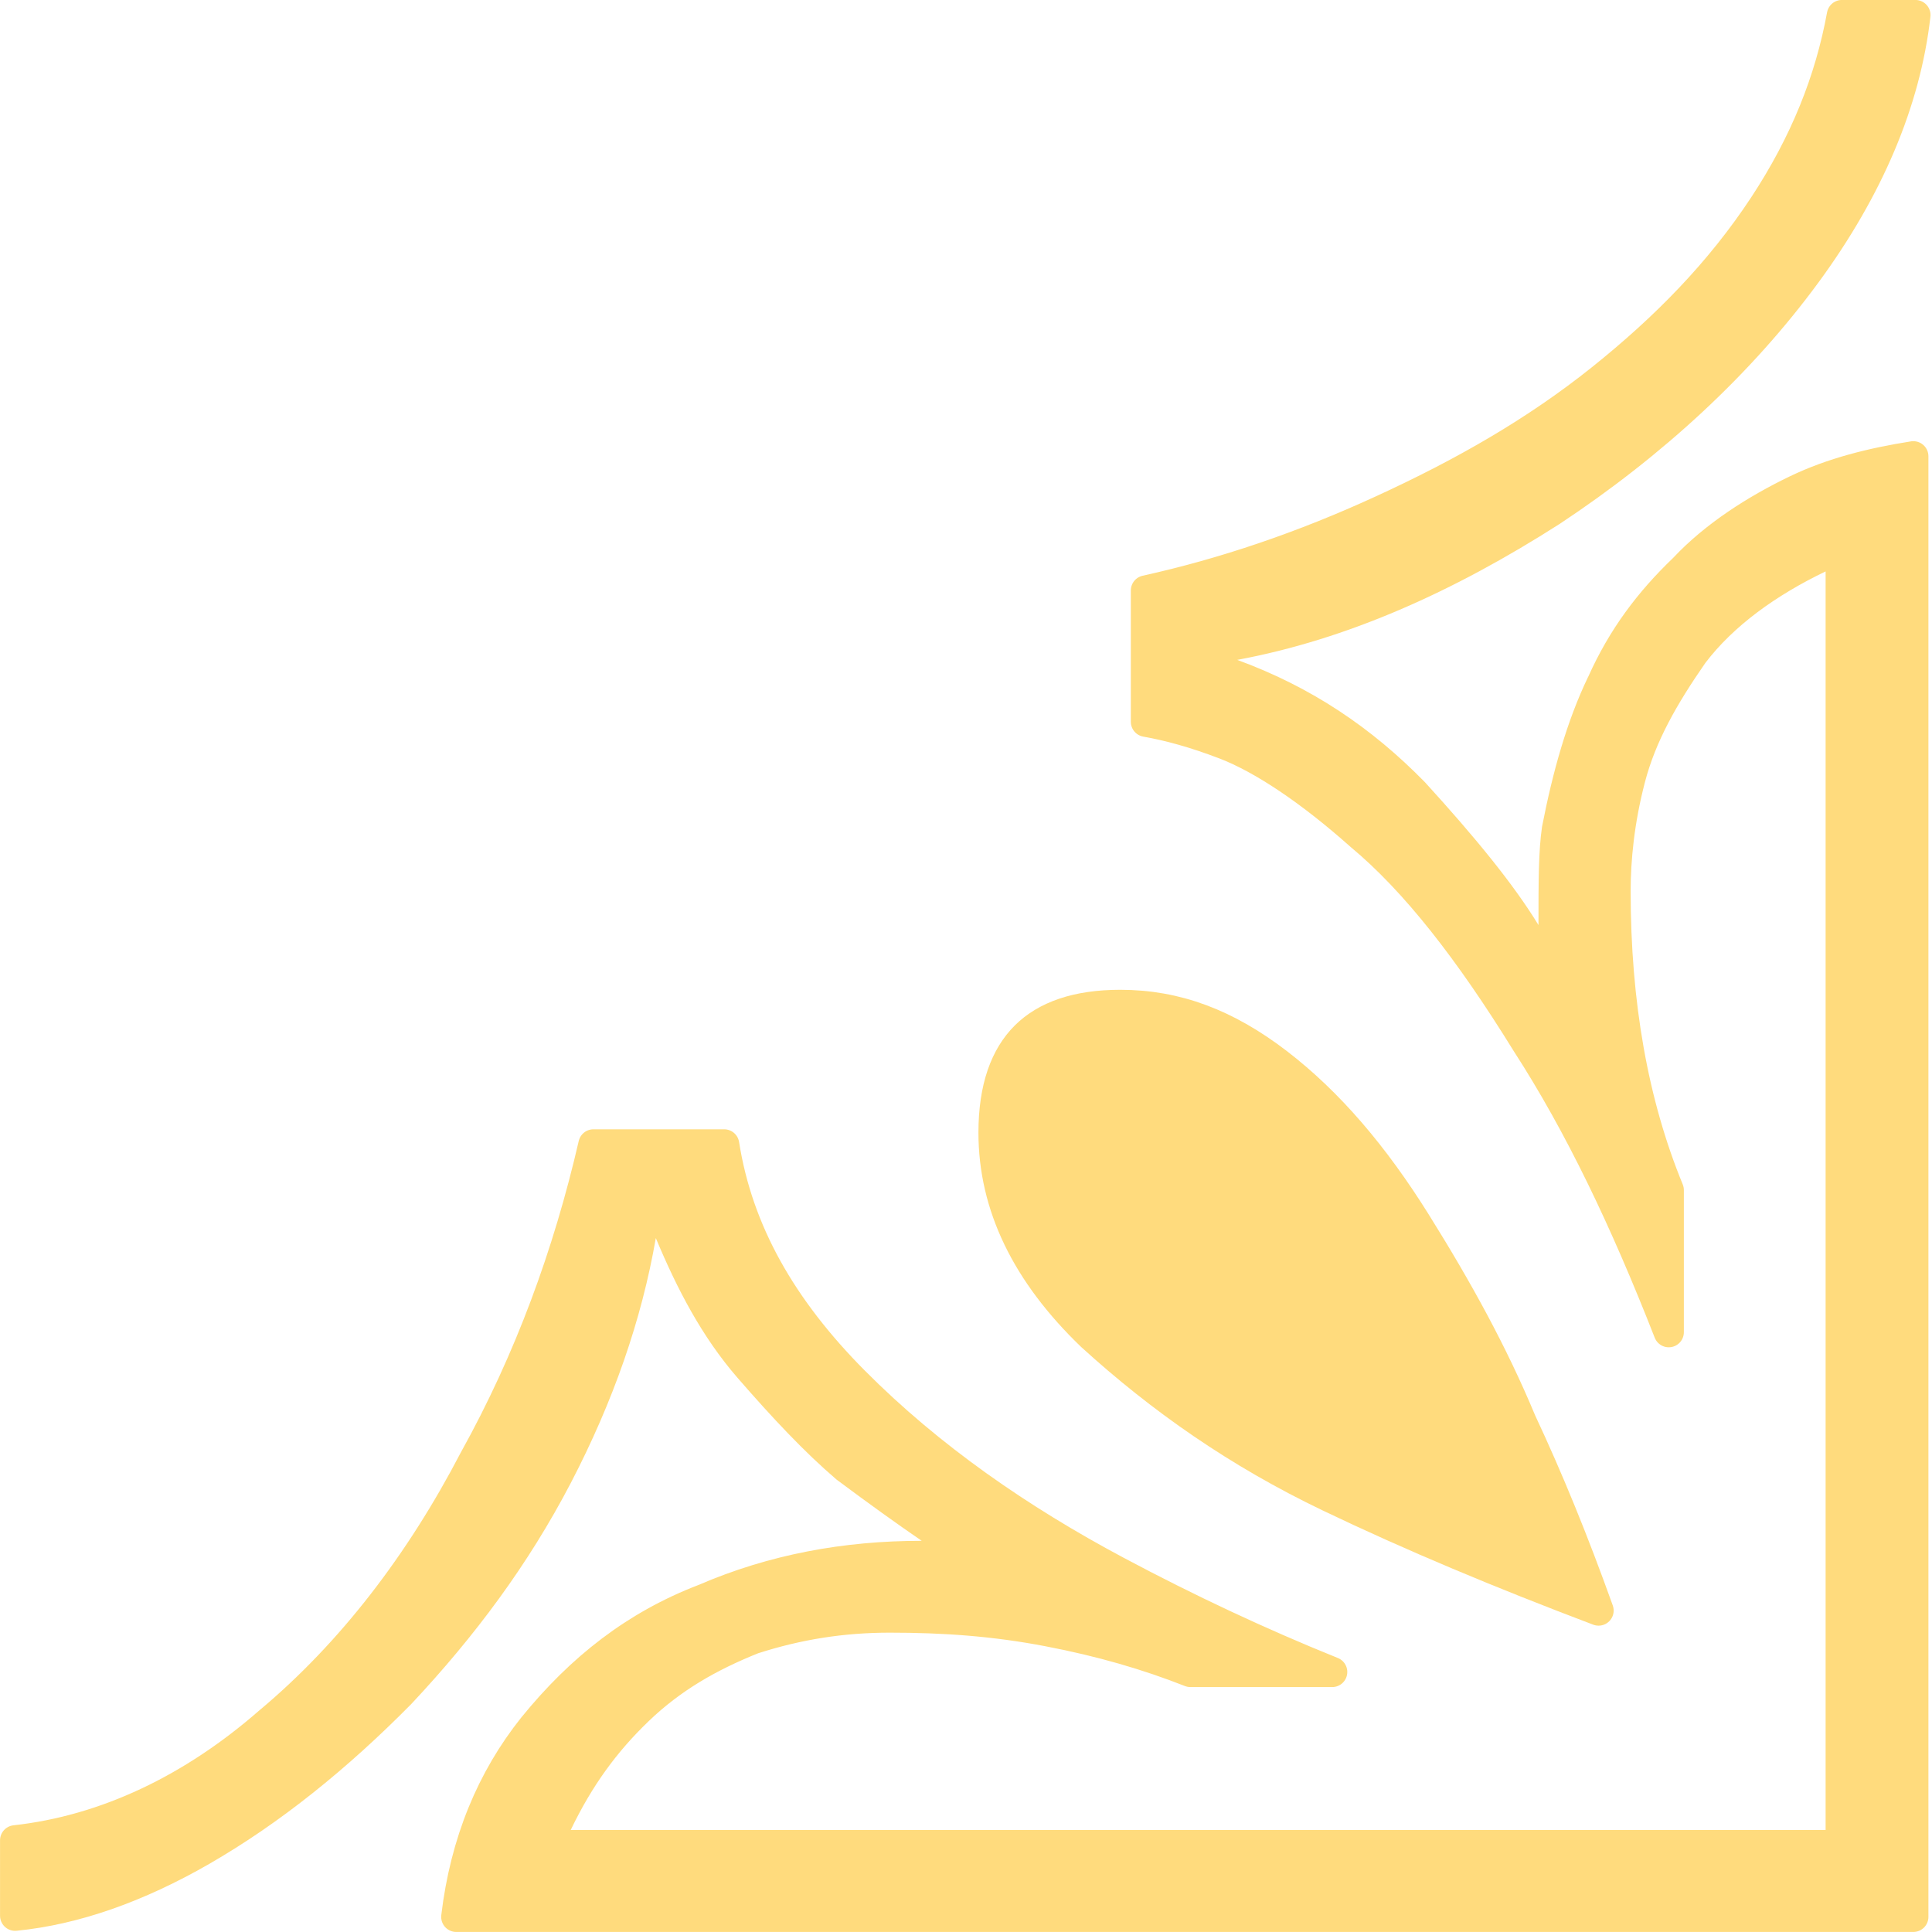<svg width="24" height="24" viewBox="0 0 24 24" fill="none" xmlns="http://www.w3.org/2000/svg">
<path d="M23.768 5.668V23.812H5.668C5.779 22.88 6.109 22.096 6.62 21.455C7.219 20.717 7.897 20.19 8.742 19.865L8.742 19.865L8.75 19.862C9.604 19.493 10.503 19.328 11.45 19.328C11.532 19.328 11.604 19.275 11.629 19.196C11.653 19.118 11.623 19.033 11.556 18.986C11.251 18.777 10.903 18.527 10.51 18.234C10.126 17.905 9.738 17.493 9.301 16.99C8.88 16.504 8.581 15.933 8.32 15.308C8.288 15.231 8.209 15.185 8.126 15.194C8.043 15.203 7.976 15.266 7.962 15.348C7.79 16.341 7.444 17.337 6.924 18.336C6.405 19.331 5.755 20.205 4.973 21.039C4.19 21.832 3.367 22.496 2.505 22.992C1.713 23.448 0.93 23.725 0.188 23.798V22.861C1.316 22.737 2.391 22.22 3.336 21.396C4.37 20.533 5.221 19.415 5.89 18.131C6.579 16.891 7.059 15.573 7.372 14.216H8.996C9.166 15.297 9.711 16.254 10.612 17.16C11.553 18.106 12.67 18.877 13.871 19.517C14.751 19.986 15.655 20.41 16.549 20.77H14.788C14.257 20.561 13.684 20.393 13.026 20.267C12.351 20.137 11.722 20.094 11.053 20.094C10.461 20.094 9.913 20.182 9.367 20.357L9.367 20.356L9.354 20.361C8.81 20.579 8.347 20.844 7.929 21.245C7.516 21.641 7.194 22.082 6.921 22.651C6.893 22.709 6.897 22.777 6.931 22.832C6.965 22.887 7.025 22.92 7.09 22.92H22.679C22.782 22.92 22.866 22.836 22.866 22.732V7.099C22.866 7.034 22.833 6.974 22.779 6.94C22.724 6.906 22.656 6.902 22.598 6.929C21.965 7.233 21.408 7.63 21.032 8.126L21.032 8.126L21.028 8.132C20.671 8.646 20.392 9.132 20.252 9.671C20.115 10.195 20.069 10.676 20.069 11.07C20.069 12.469 20.288 13.708 20.73 14.784V16.549C20.184 15.155 19.619 13.972 18.962 12.956C18.255 11.811 17.583 10.947 16.9 10.379C16.277 9.824 15.686 9.428 15.216 9.247C14.837 9.102 14.519 9.016 14.235 8.966V7.335C15.213 7.119 16.189 6.787 17.164 6.339C18.187 5.87 19.082 5.356 19.89 4.71C20.694 4.067 21.369 3.377 21.911 2.554C22.42 1.78 22.732 1.002 22.881 0.187H23.794C23.672 1.262 23.212 2.343 22.44 3.396C21.618 4.516 20.535 5.515 19.274 6.35C17.967 7.186 16.669 7.765 15.335 8.013C15.252 8.028 15.189 8.097 15.182 8.181C15.175 8.266 15.225 8.344 15.304 8.373C16.2 8.701 16.924 9.191 17.566 9.847C18.18 10.52 18.654 11.1 18.952 11.59C18.995 11.662 19.081 11.696 19.163 11.673C19.244 11.651 19.299 11.577 19.299 11.493C19.299 10.94 19.3 10.578 19.341 10.299C19.471 9.633 19.643 9.018 19.897 8.49L19.898 8.49L19.9 8.485C20.153 7.919 20.489 7.473 20.915 7.065L20.915 7.065L20.922 7.058C21.297 6.658 21.804 6.332 22.32 6.084C22.763 5.872 23.244 5.751 23.768 5.668Z" fill="#FFDB7D" stroke="#FFDB7D" stroke-width="0.375" stroke-linejoin="round"/>
<path d="M18.895 17.65L18.895 17.65L18.898 17.657C19.241 18.389 19.552 19.153 19.858 20.007C18.645 19.548 17.54 19.087 16.507 18.592C15.38 18.051 14.427 17.386 13.559 16.596C12.751 15.819 12.342 14.978 12.342 14.07C12.342 13.51 12.488 13.121 12.738 12.872C12.988 12.623 13.374 12.483 13.916 12.483C14.616 12.483 15.237 12.719 15.871 13.205C16.509 13.695 17.068 14.352 17.588 15.184C18.113 16.024 18.548 16.817 18.895 17.65Z" fill="#FFDB7D" stroke="#FFDB7D" stroke-width="0.375" stroke-linejoin="round"/>
</svg>
